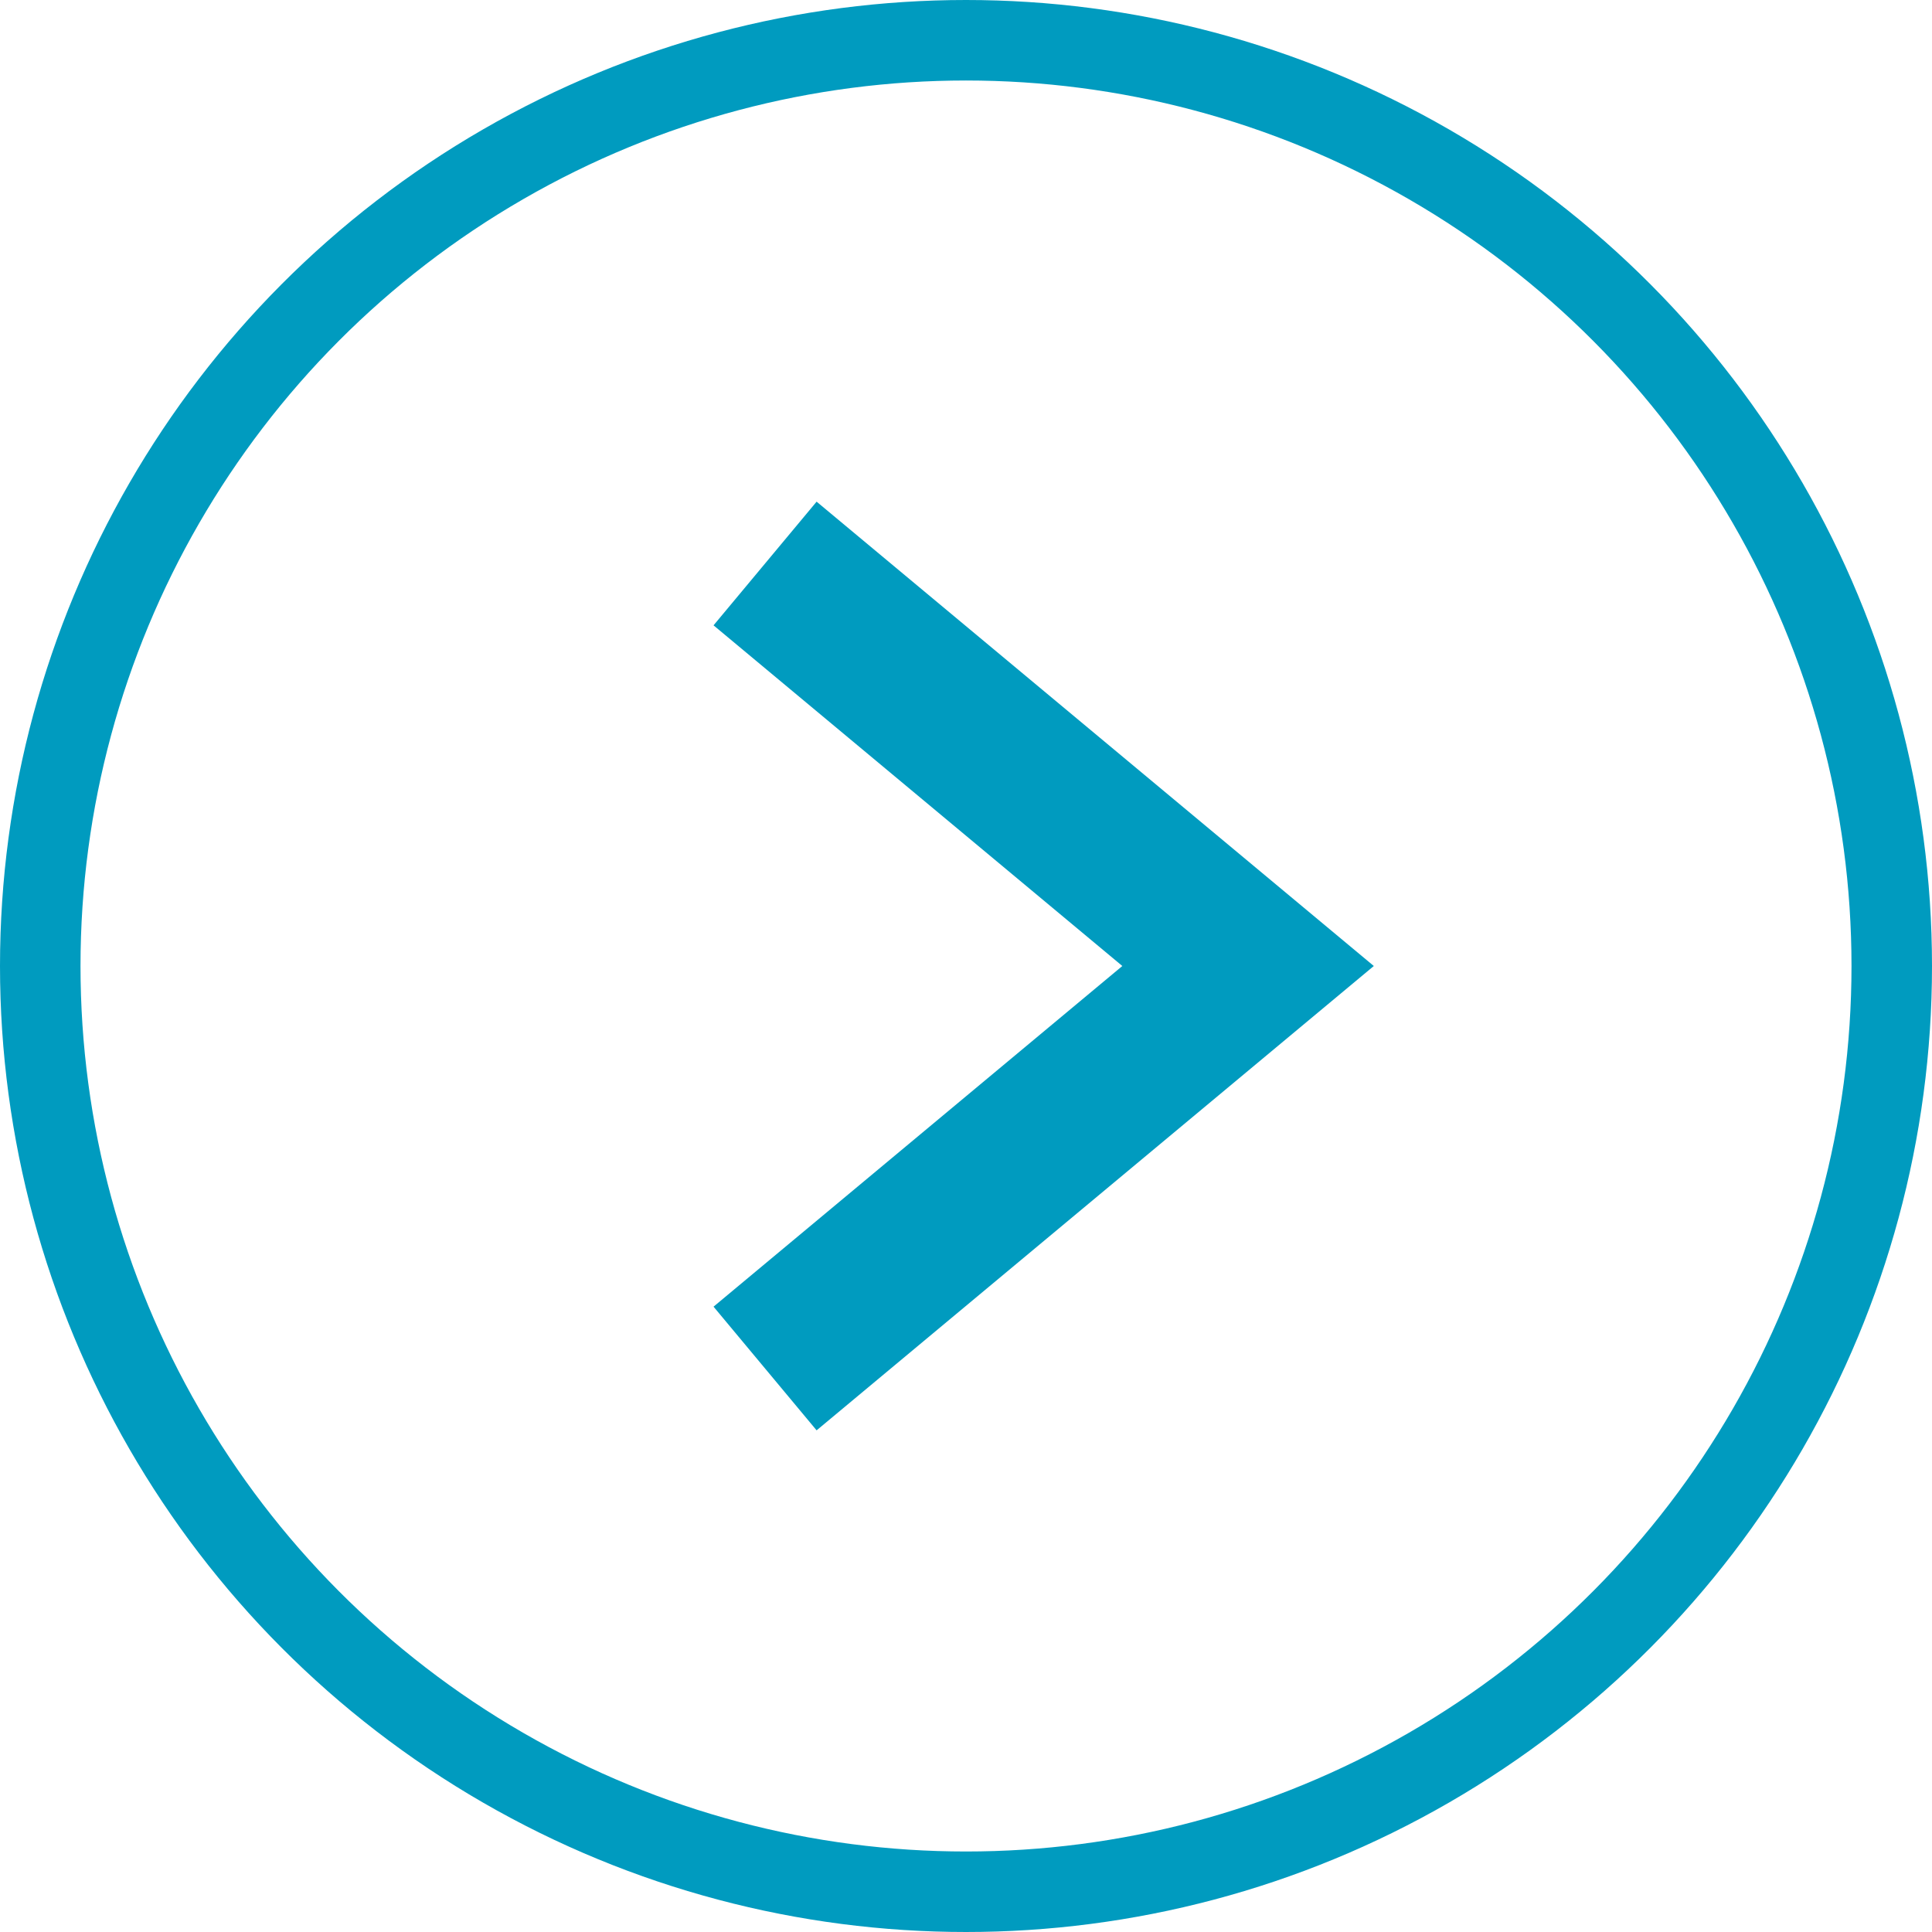 <svg xmlns="http://www.w3.org/2000/svg" width="24" height="24" viewBox="0 0 24 24">
  <g id="グループ_2403" data-name="グループ 2403" transform="translate(-385 -6814)">
    <g id="楕円形_11" data-name="楕円形 11" transform="translate(385 6814)" fill="none" stroke="#009bbf" stroke-width="1">
      <circle cx="12" cy="12" r="12" stroke="none"/>
      <circle cx="12" cy="12" r="11.5" fill="none"/>
    </g>
    <path id="パス_1710" data-name="パス 1710" d="M-16983,6822.99l6,5-6,5" transform="translate(17377.504 -1.99)" fill="none" stroke="#009bbf" stroke-width="2"/>
  </g>
</svg>
